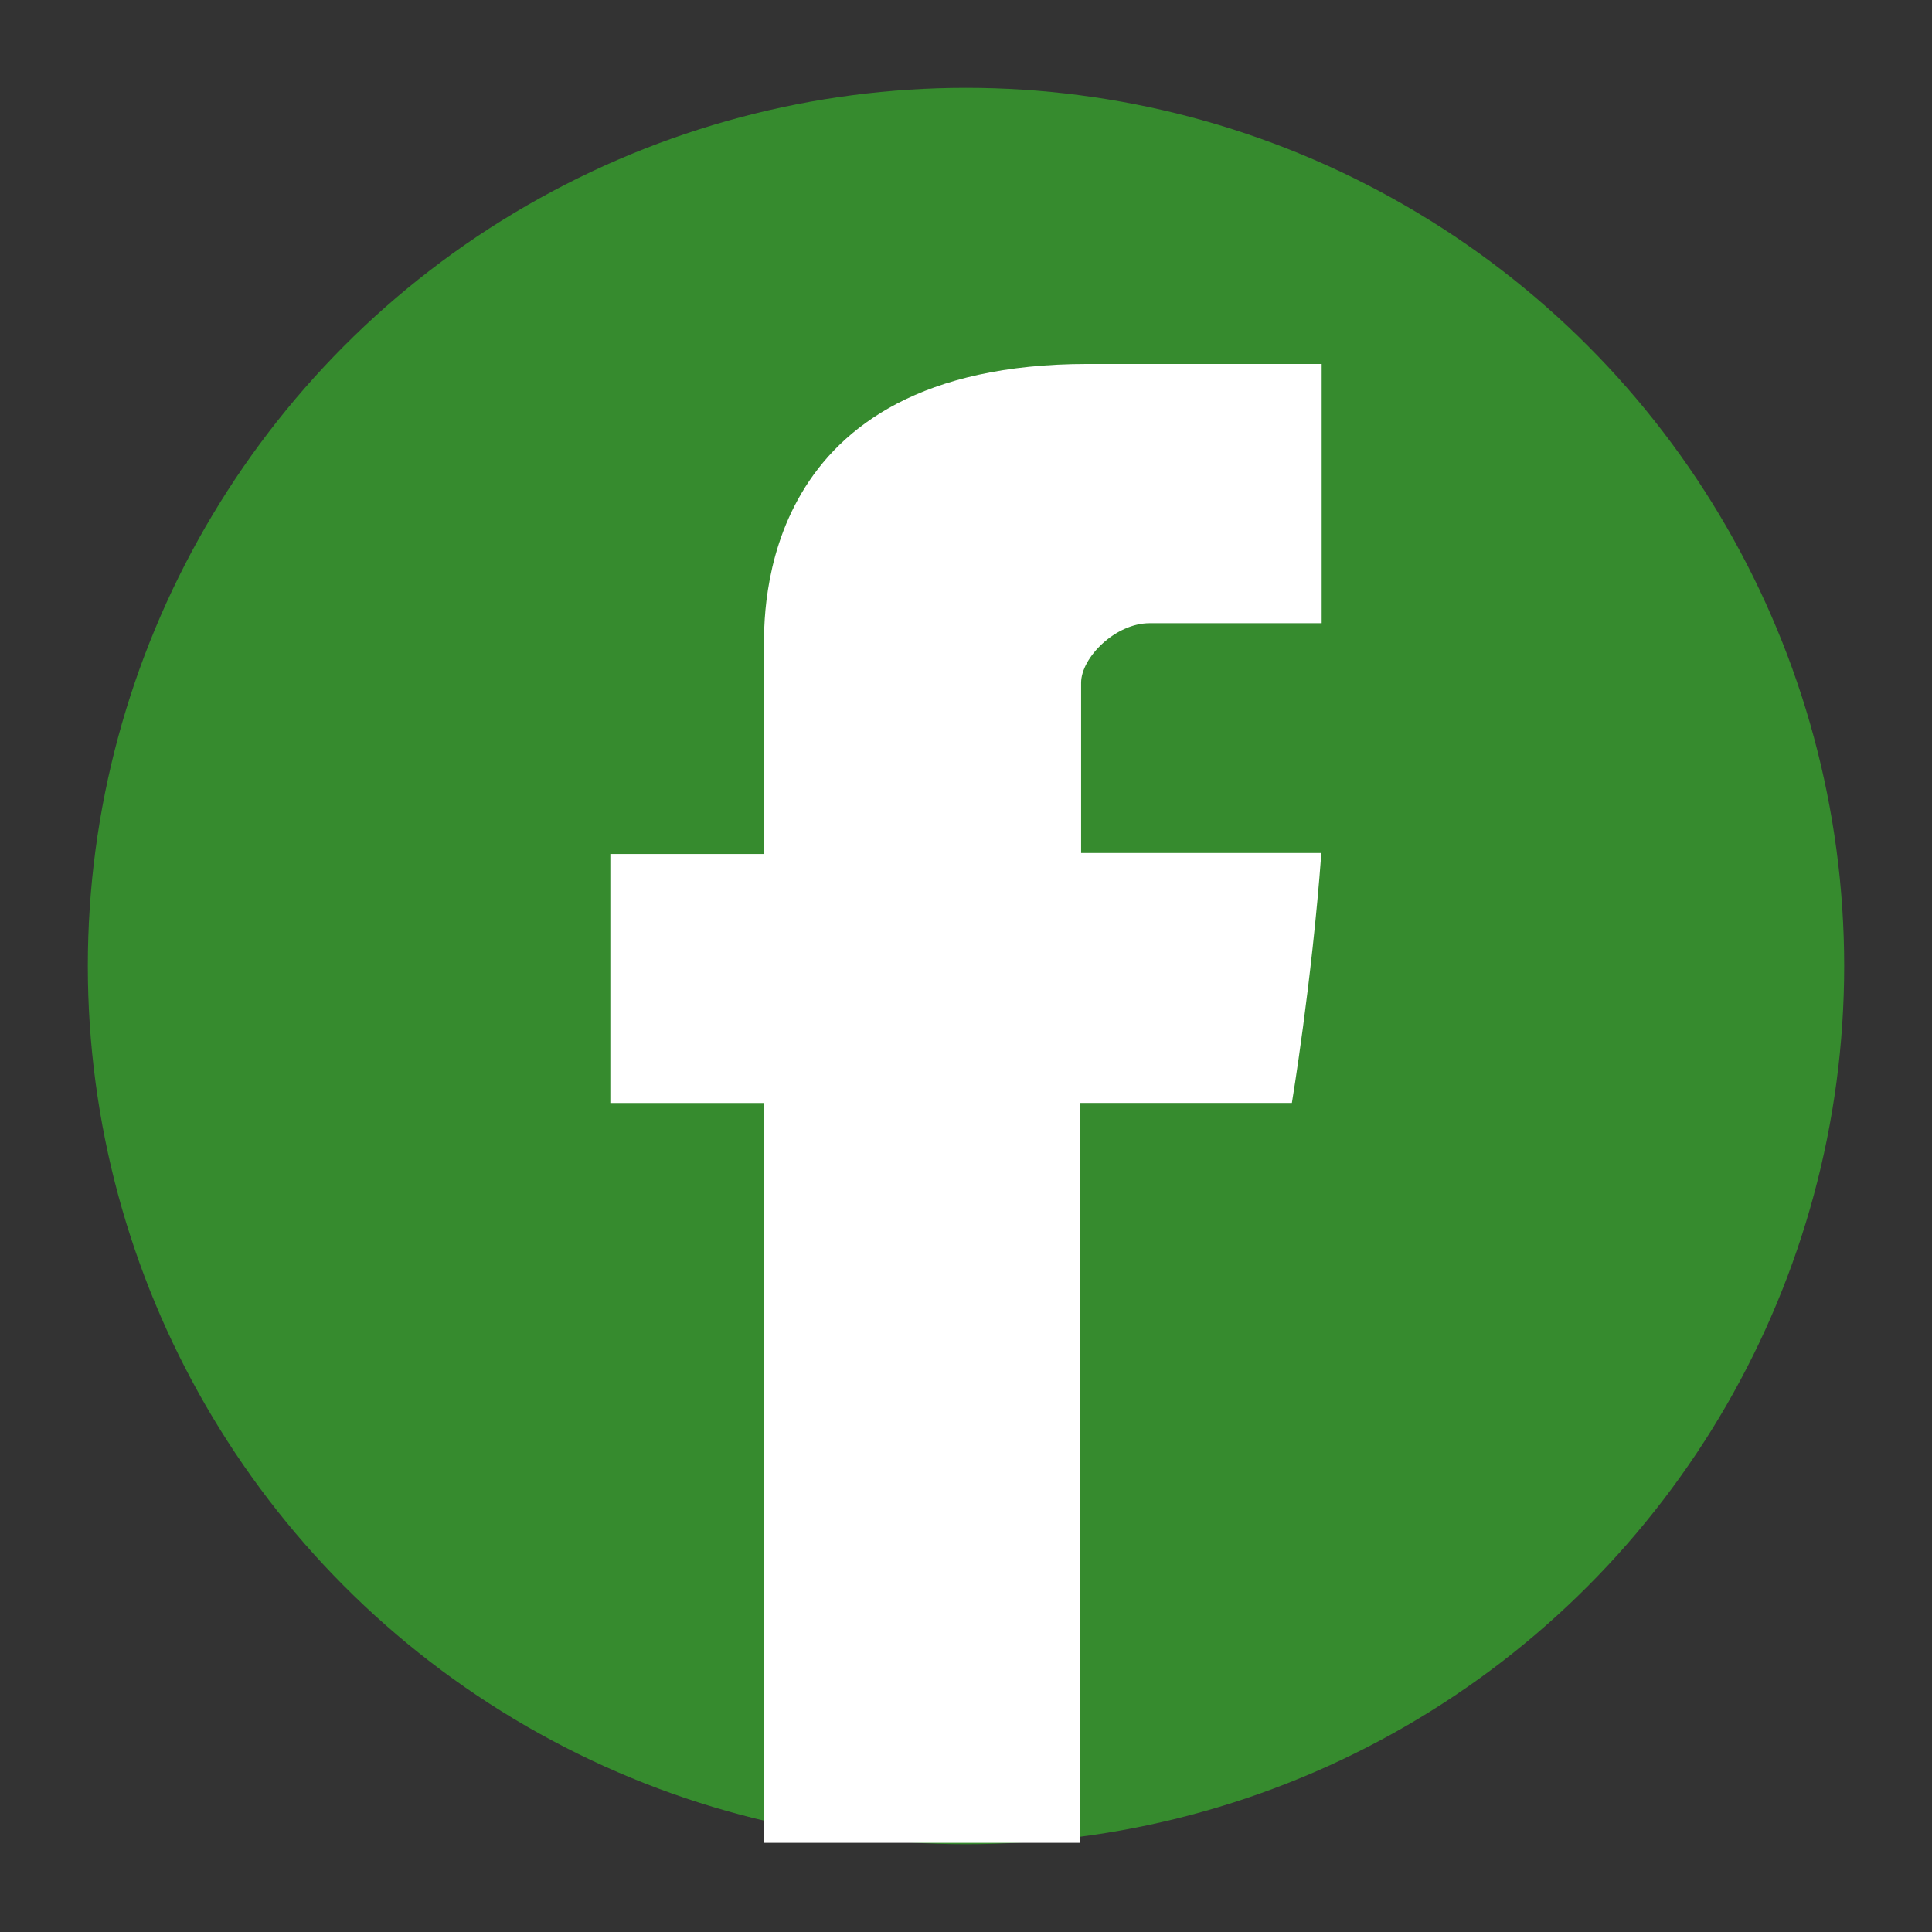 <?xml version="1.0" encoding="UTF-8" standalone="no"?>
<svg
   xmlns:dc="http://purl.org/dc/elements/1.1/"
   xmlns:cc="http://creativecommons.org/ns#"
   xmlns:rdf="http://www.w3.org/1999/02/22-rdf-syntax-ns#"
   xmlns:svg="http://www.w3.org/2000/svg"
   xmlns="http://www.w3.org/2000/svg"
   xmlns:sodipodi="http://sodipodi.sourceforge.net/DTD/sodipodi-0.dtd"
   xmlns:inkscape="http://www.inkscape.org/namespaces/inkscape"
   height="110"
   id="Layer_1"
   version="1.1"
   viewBox="0 0 110 110"
   width="110"
   xml:space="preserve"
   sodipodi:docname="Facebook-Logo-110px-Gruen-White-BG-004.svg"
   inkscape:version="1.0 (4035a4fb49, 2020-05-01)"><rect x="0" y="0" width="110" height="110" fill="#333333" stroke="none"/><defs
     id="defs9" /><sodipodi:namedview
     inkscape:document-rotation="0"
     pagecolor="#ffffff"
     bordercolor="#666666"
     borderopacity="1"
     objecttolerance="10"
     gridtolerance="10"
     guidetolerance="10"
     inkscape:pageopacity="0"
     inkscape:pageshadow="2"
     inkscape:window-width="2408"
     inkscape:window-height="1739"
     id="namedview7"
     showgrid="false"
     inkscape:showpageshadow="false"
     inkscape:zoom="6.599272"
     inkscape:cx="55"
     inkscape:cy="55"
     inkscape:window-x="672"
     inkscape:window-y="119"
     inkscape:window-maximized="0"
     inkscape:current-layer="Layer_1" /><g
     inkscape:groupmode="layer"
     id="layer1"
     inkscape:label="Layer 1"><circle
       style="fill:#368b2e;stroke:none;stroke-width:6.797;stroke-linecap:round"
       id="path2400"
       cx="55"
       cy="55"
       r="50" /></g><path
     style="fill:#ffffff;fill-opacity:1;stroke-width:2.968"
     id="path2"
     d="m 43.498,37.029 c 0,2.123 0,11.593 0,11.593 h -8.748 v 14.177 h 8.748 V 104.923 H 61.488 V 62.798 h 12.066 c 0,0 1.13,-6.795 1.678,-14.23 -1.57,0 -13.678,0 -13.678,0 0,0 0,-8.245 0,-9.689 0,-1.447 1.959,-3.397 3.896,-3.397 1.938,0 6.015,0 9.8,0 0,-1.93 0,-8.599 0,-14.759 -5.05,0 -10.788,0 -13.319,0 -18.879,0 -18.433,14.183 -18.433,16.306 z" /></svg>

